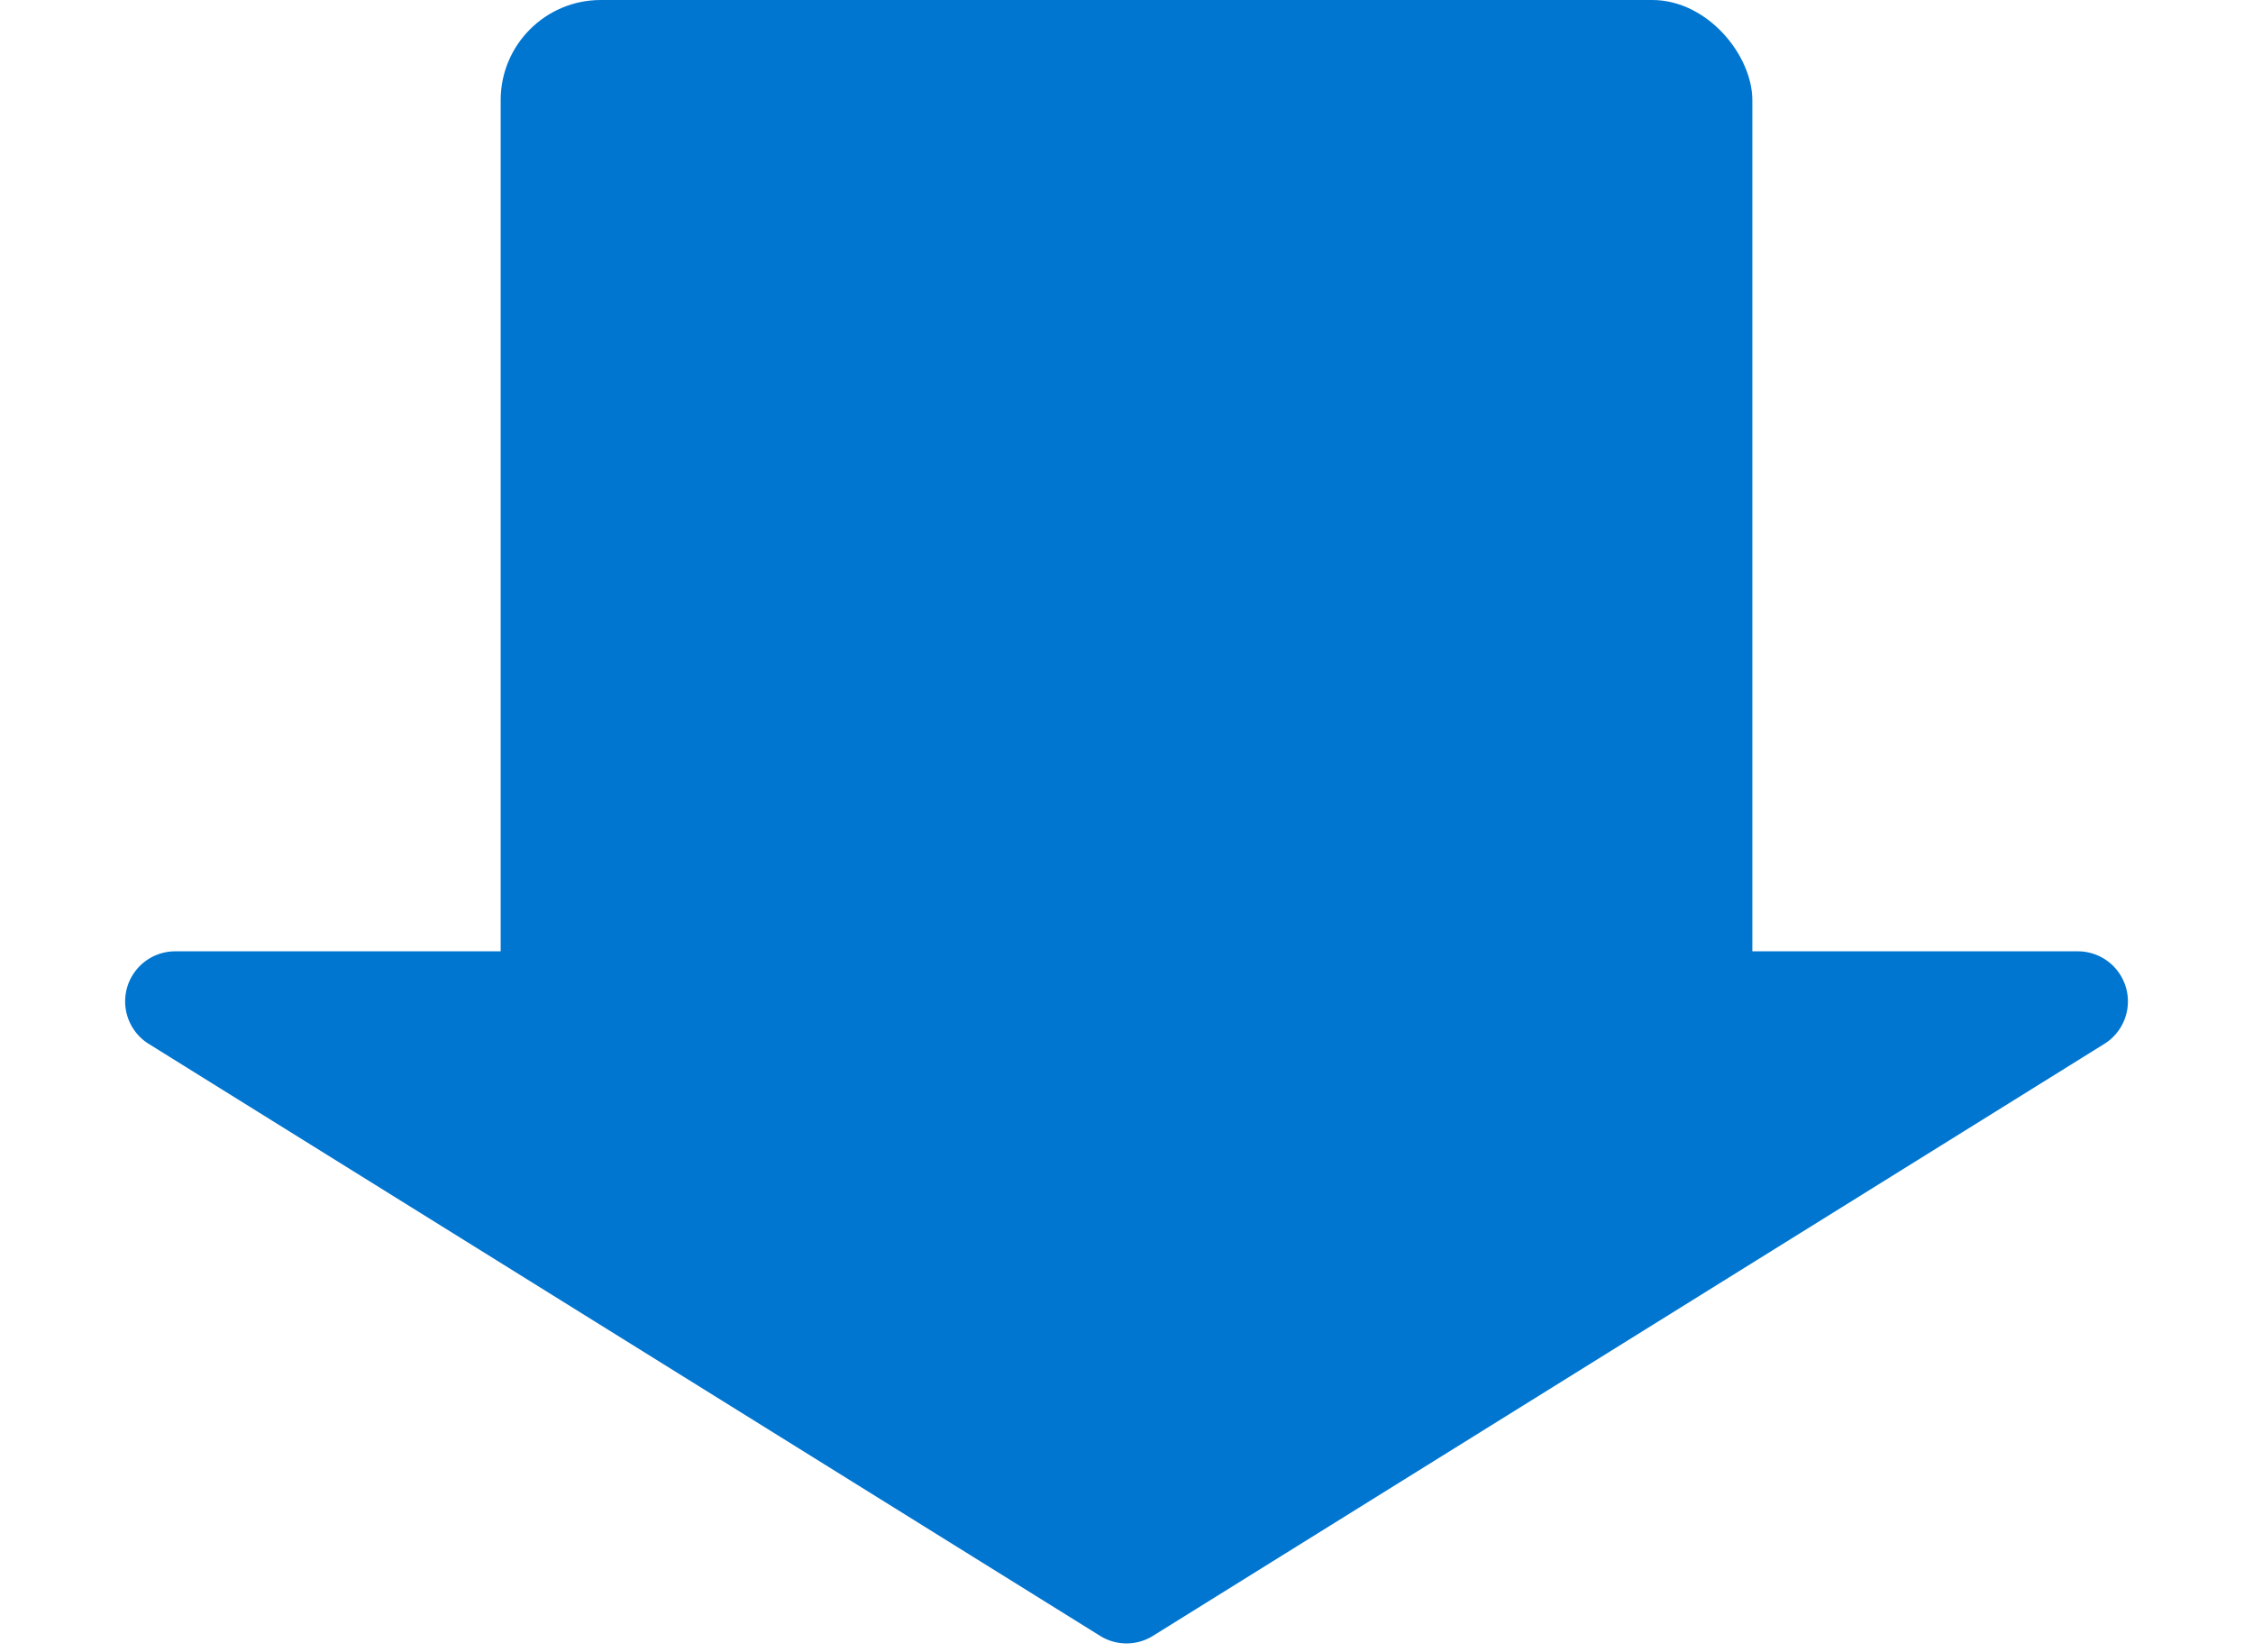 <svg xmlns="http://www.w3.org/2000/svg" width="90" height="66" viewBox="0 0 90 66">
  <g id="Group_11605" data-name="Group 11605" transform="translate(-655 -2752)">
    <rect id="Rectangle_1944" data-name="Rectangle 1944" width="50" height="42" rx="4" transform="translate(675 2752)" fill="#0076D1"/>
    <path id="Polygon_44" data-name="Polygon 44" d="M43.943.657a2,2,0,0,1,2.113,0l38,23.644A2,2,0,0,1,83,28H7a2,2,0,0,1-1.057-3.7Z" transform="translate(745 2818) rotate(180)" fill="#0076D1"/>
  </g>
</svg>
